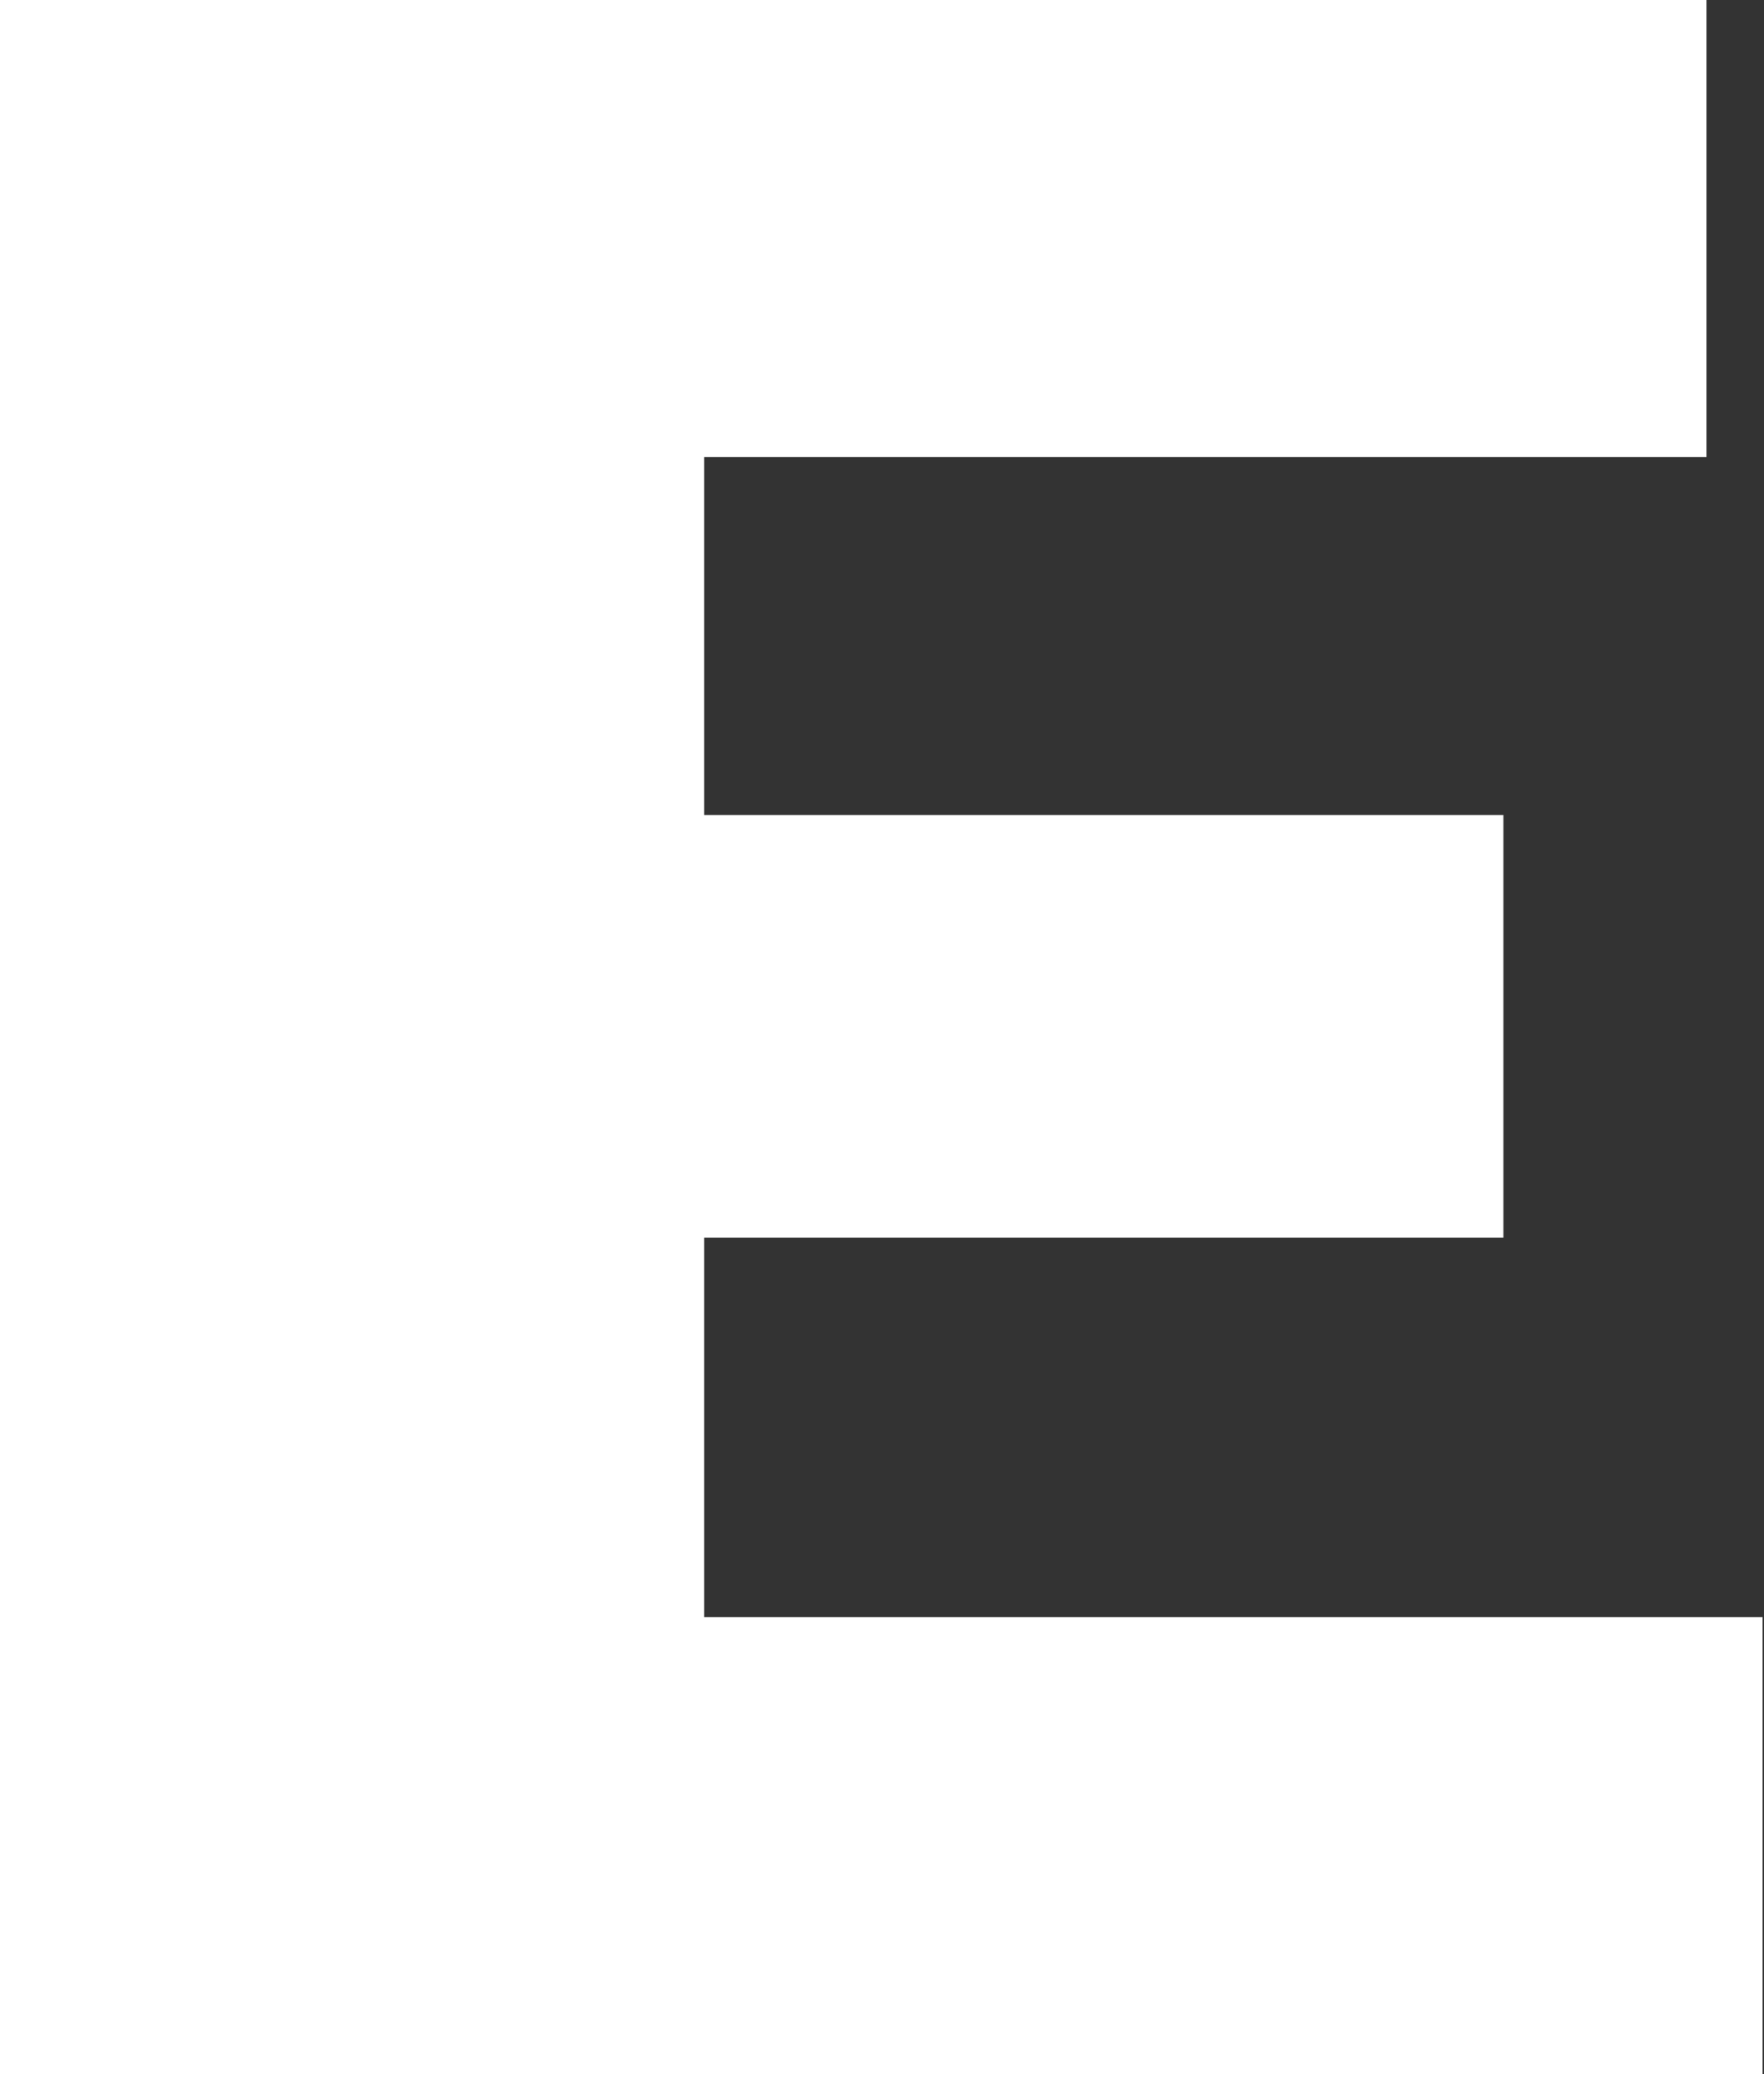 <?xml version="1.0" encoding="UTF-8"?> <svg xmlns="http://www.w3.org/2000/svg" width="74" height="87" viewBox="0 0 74 87" fill="none"><rect x="0" y="0" width="74" height="87" fill="#333333" stroke="none"/> <path d="M0 0H71.585V19.173H29.54V34.185H63.068V51.911H29.54V67.828H73.941V87H0V0Z" fill="white"></path> </svg> 